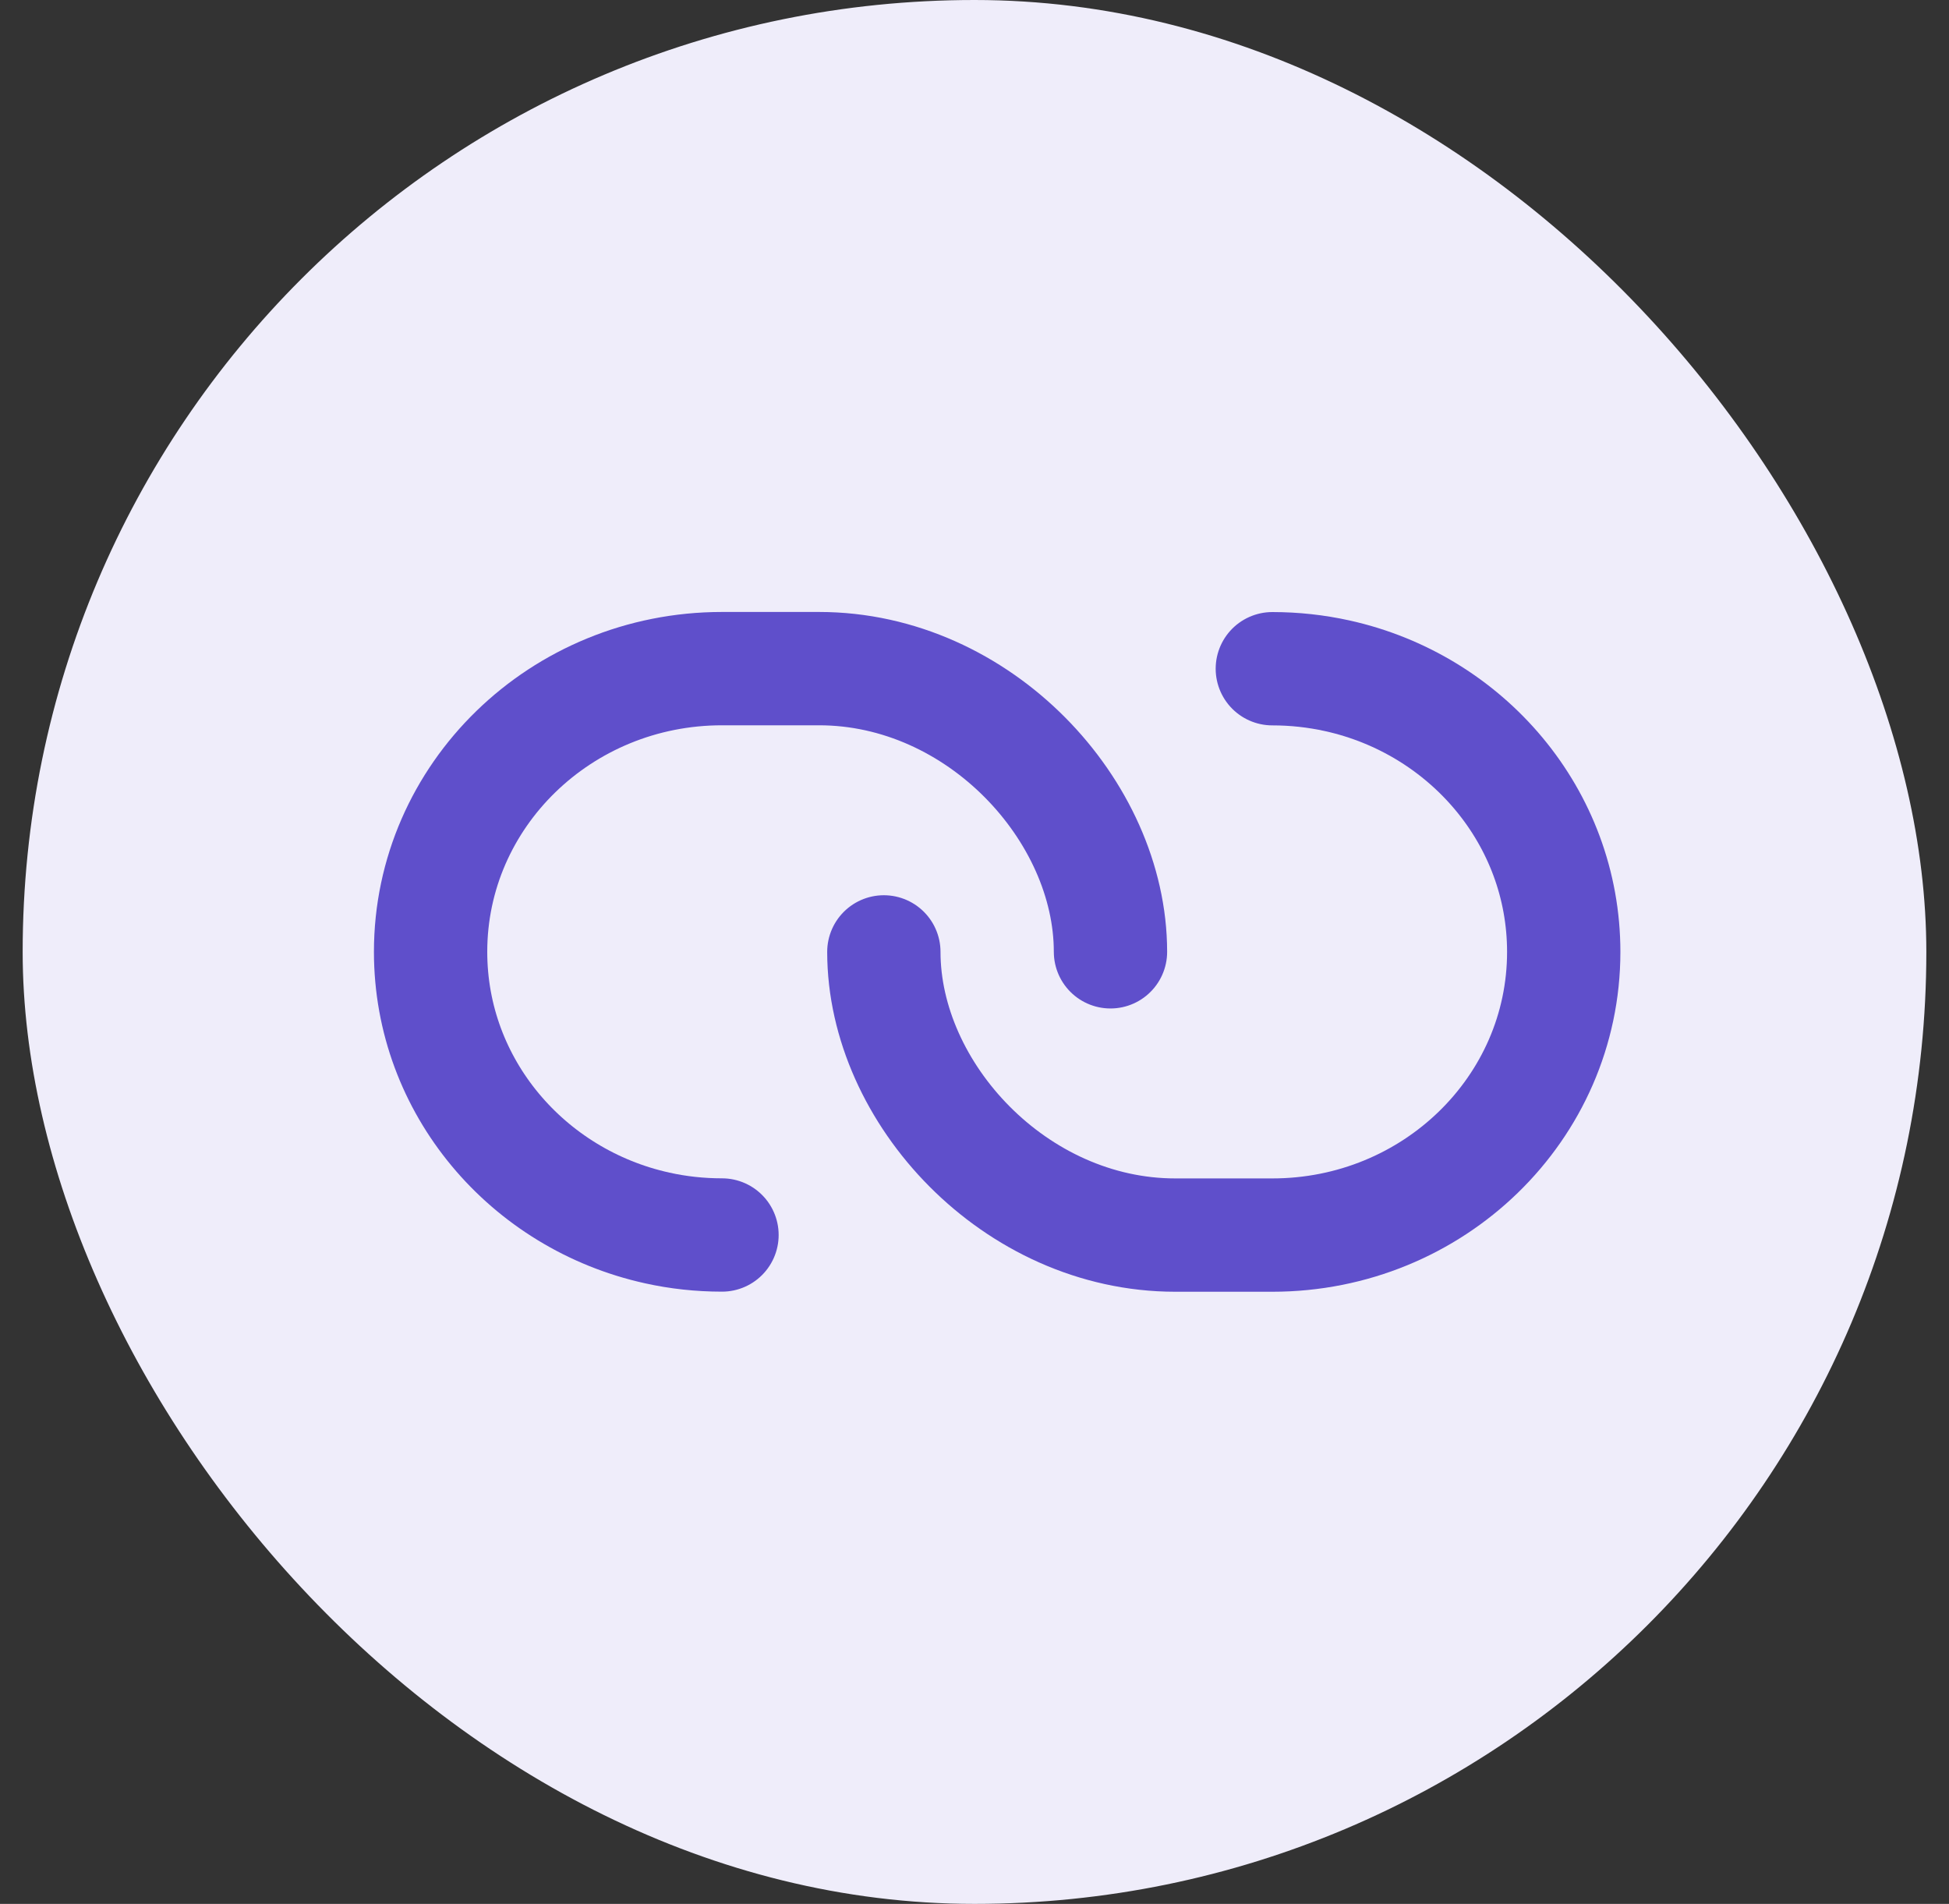 <svg width="43" height="42" viewBox="0 0 43 42" fill="none" xmlns="http://www.w3.org/2000/svg">
<rect x="0" y="0" width="43" height="42" fill="#333333" stroke="none"/>
<rect x="0.5" width="42" height="42" rx="21" fill="#EFEDFA"/>
<path d="M24.5 20.997C24.5 17.882 21.604 14.75 18.071 14.75C17.653 14.75 16.274 14.75 15.929 14.75C12.378 14.75 9.5 17.547 9.5 20.997C9.5 23.97 11.637 26.458 14.5 27.089C14.959 27.191 15.438 27.244 15.929 27.244" stroke="#5F4FCB" stroke-width="2.5" stroke-linecap="round" stroke-linejoin="round"/>
<path d="M19.5 20.999C19.5 24.114 22.396 27.246 25.929 27.246C26.347 27.246 27.726 27.246 28.071 27.246C31.622 27.246 34.5 24.449 34.5 20.999C34.5 18.026 32.363 15.538 29.5 14.907C29.041 14.806 28.562 14.752 28.071 14.752" stroke="#5F4FCB" stroke-width="2.5" stroke-linecap="round" stroke-linejoin="round"/>
</svg>
